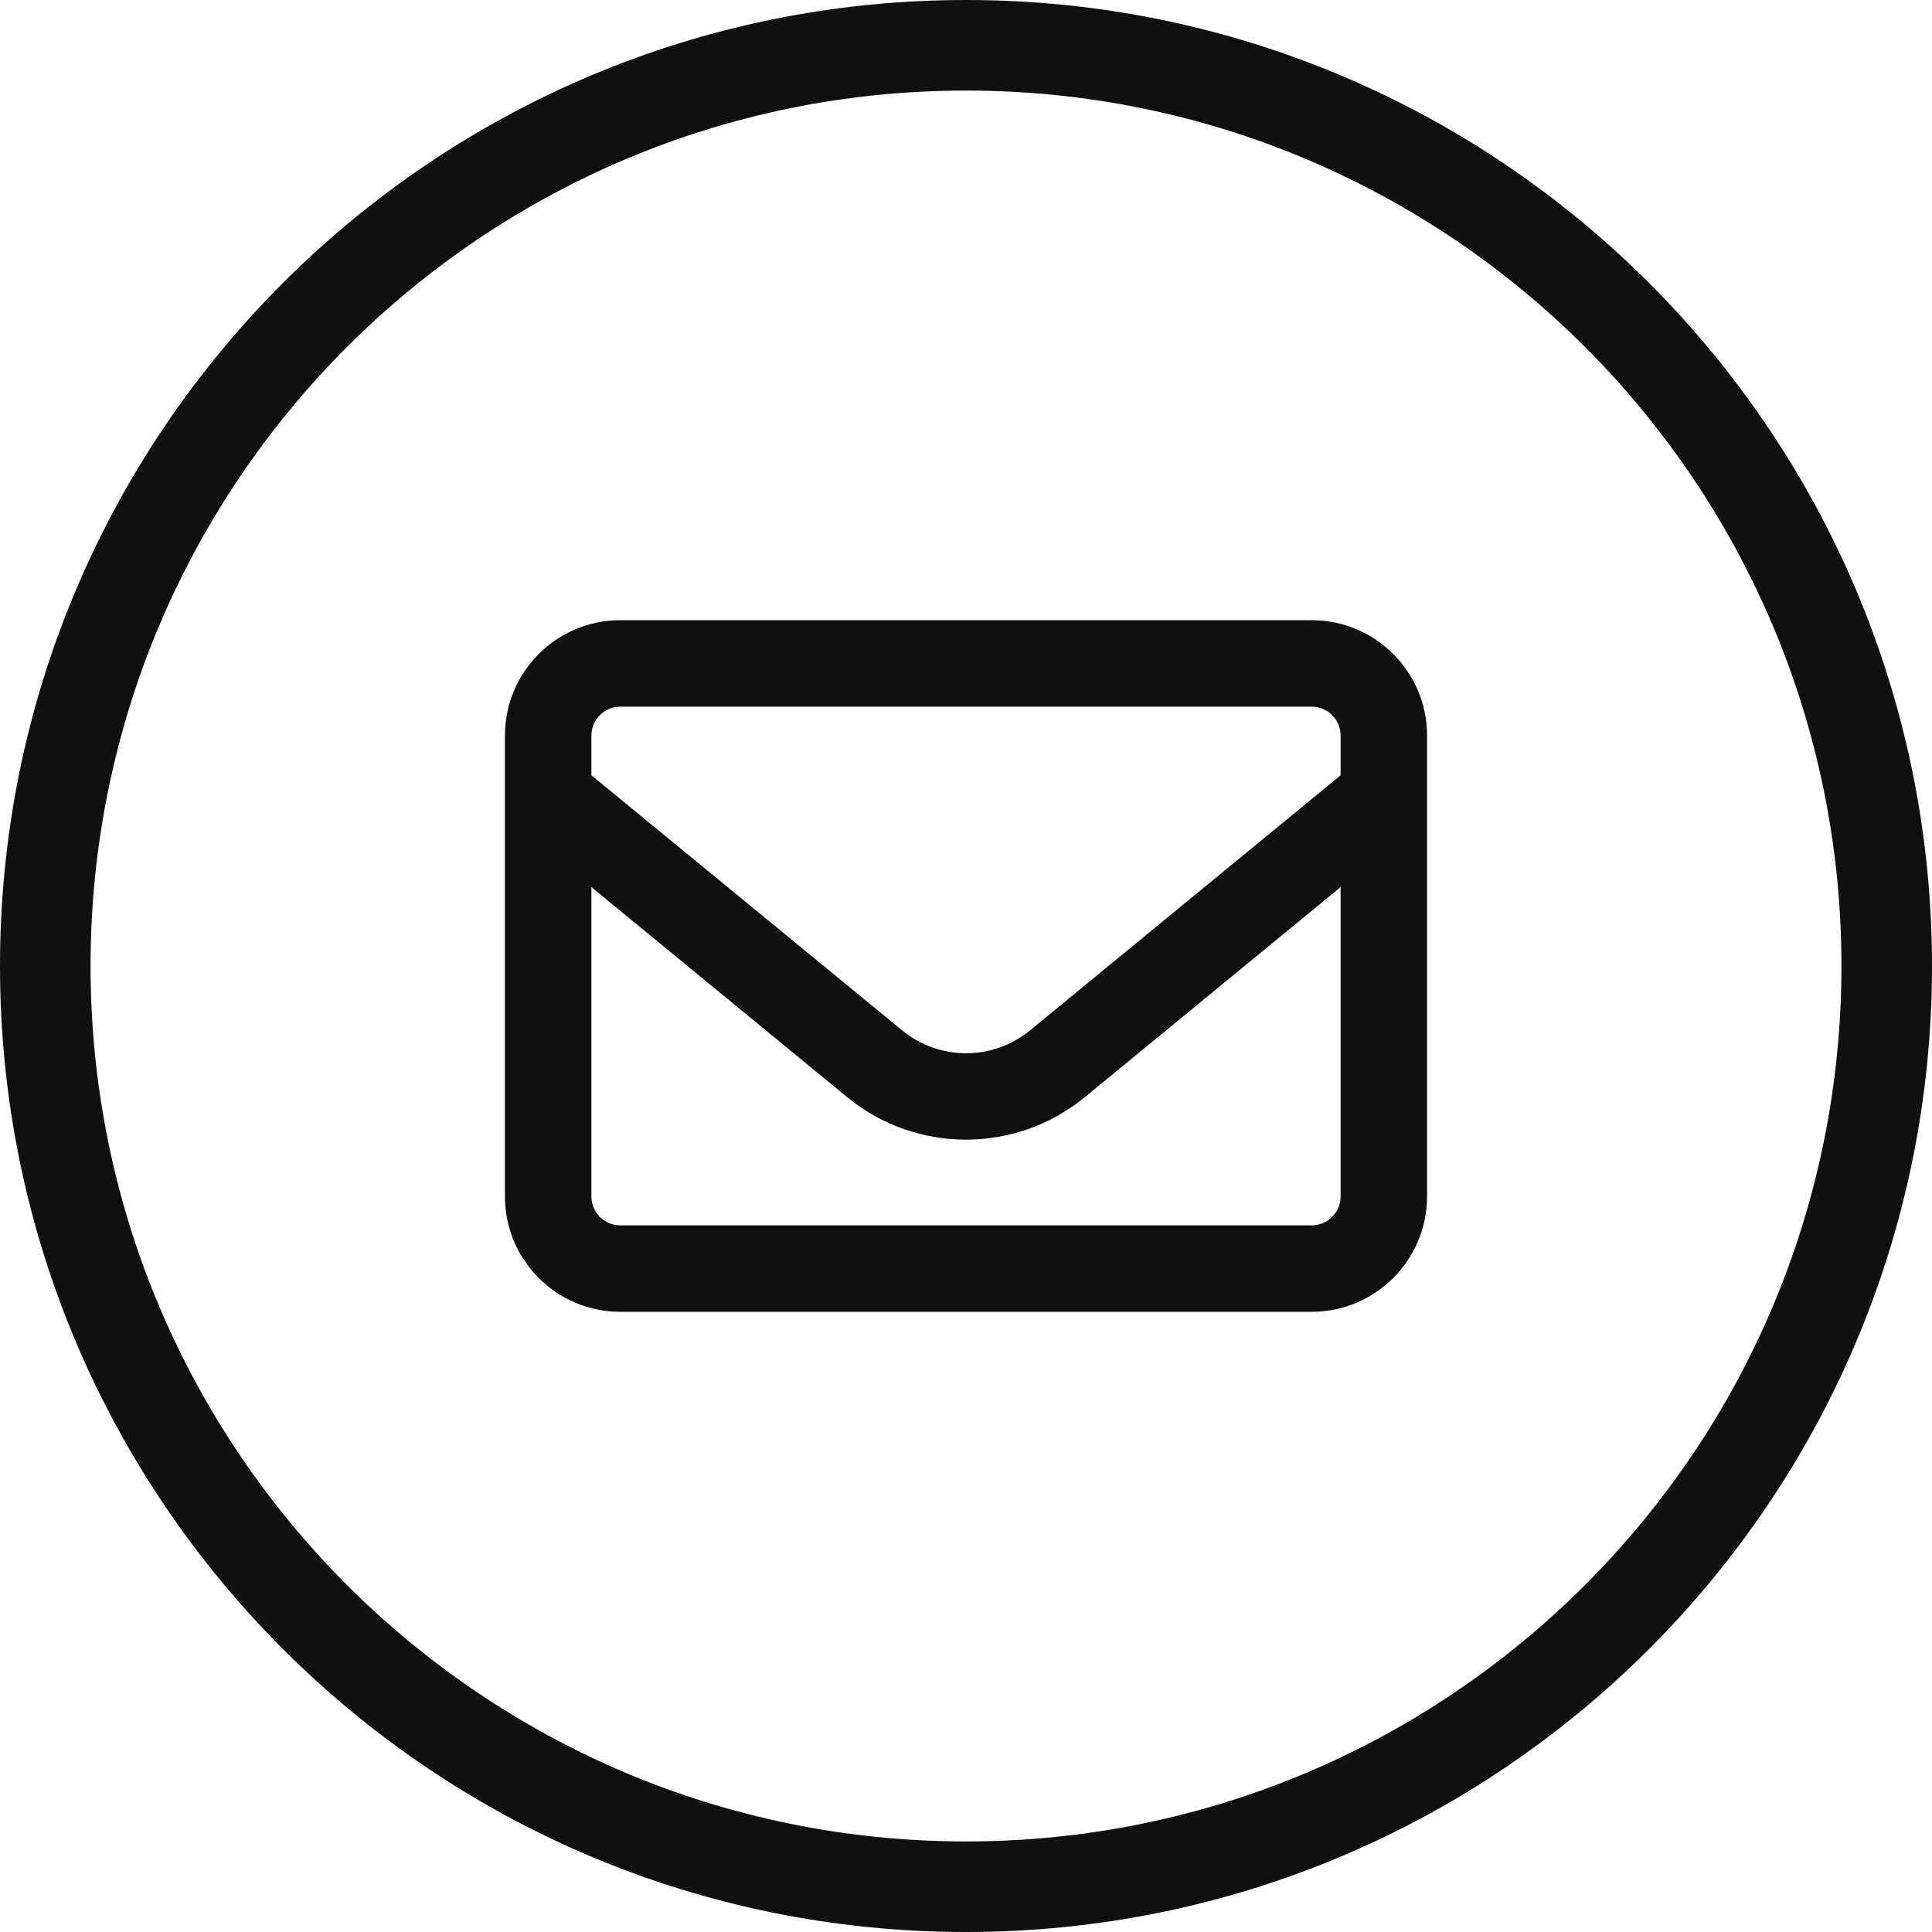 <svg width="64" height="64" viewBox="0 0 64 64" fill="none" xmlns="http://www.w3.org/2000/svg">
<path d="M61 32C61 15.984 48.016 3 32 3C15.984 3 3 15.984 3 32C3 48.016 15.984 61 32 61V64C14.327 64 0 49.673 0 32C0 14.327 14.327 0 32 0C49.673 0 64 14.327 64 32C64 49.673 49.673 64 32 64V61C48.016 61 61 48.016 61 32Z" fill="#101010"/>
<g clip-path="url(#clip0_2_168)">
<path d="M20.545 23.409C20.02 23.409 19.591 23.839 19.591 24.364V25.682L29.882 34.13C31.117 35.144 32.889 35.144 34.124 34.13L44.409 25.682V24.364C44.409 23.839 43.98 23.409 43.455 23.409H20.545ZM19.591 29.387V39.636C19.591 40.161 20.02 40.591 20.545 40.591H43.455C43.98 40.591 44.409 40.161 44.409 39.636V29.387L35.938 36.343C33.647 38.222 30.347 38.222 28.062 36.343L19.591 29.387ZM16.727 24.364C16.727 22.258 18.439 20.545 20.545 20.545H43.455C45.56 20.545 47.273 22.258 47.273 24.364V39.636C47.273 41.742 45.56 43.455 43.455 43.455H20.545C18.439 43.455 16.727 41.742 16.727 39.636V24.364Z" fill="#101010"/>
</g>
<defs>
<clipPath id="clip0_2_168">
<rect width="30.546" height="30.546" fill="white" transform="translate(16.727 16.727)"/>
</clipPath>
</defs>
</svg>
